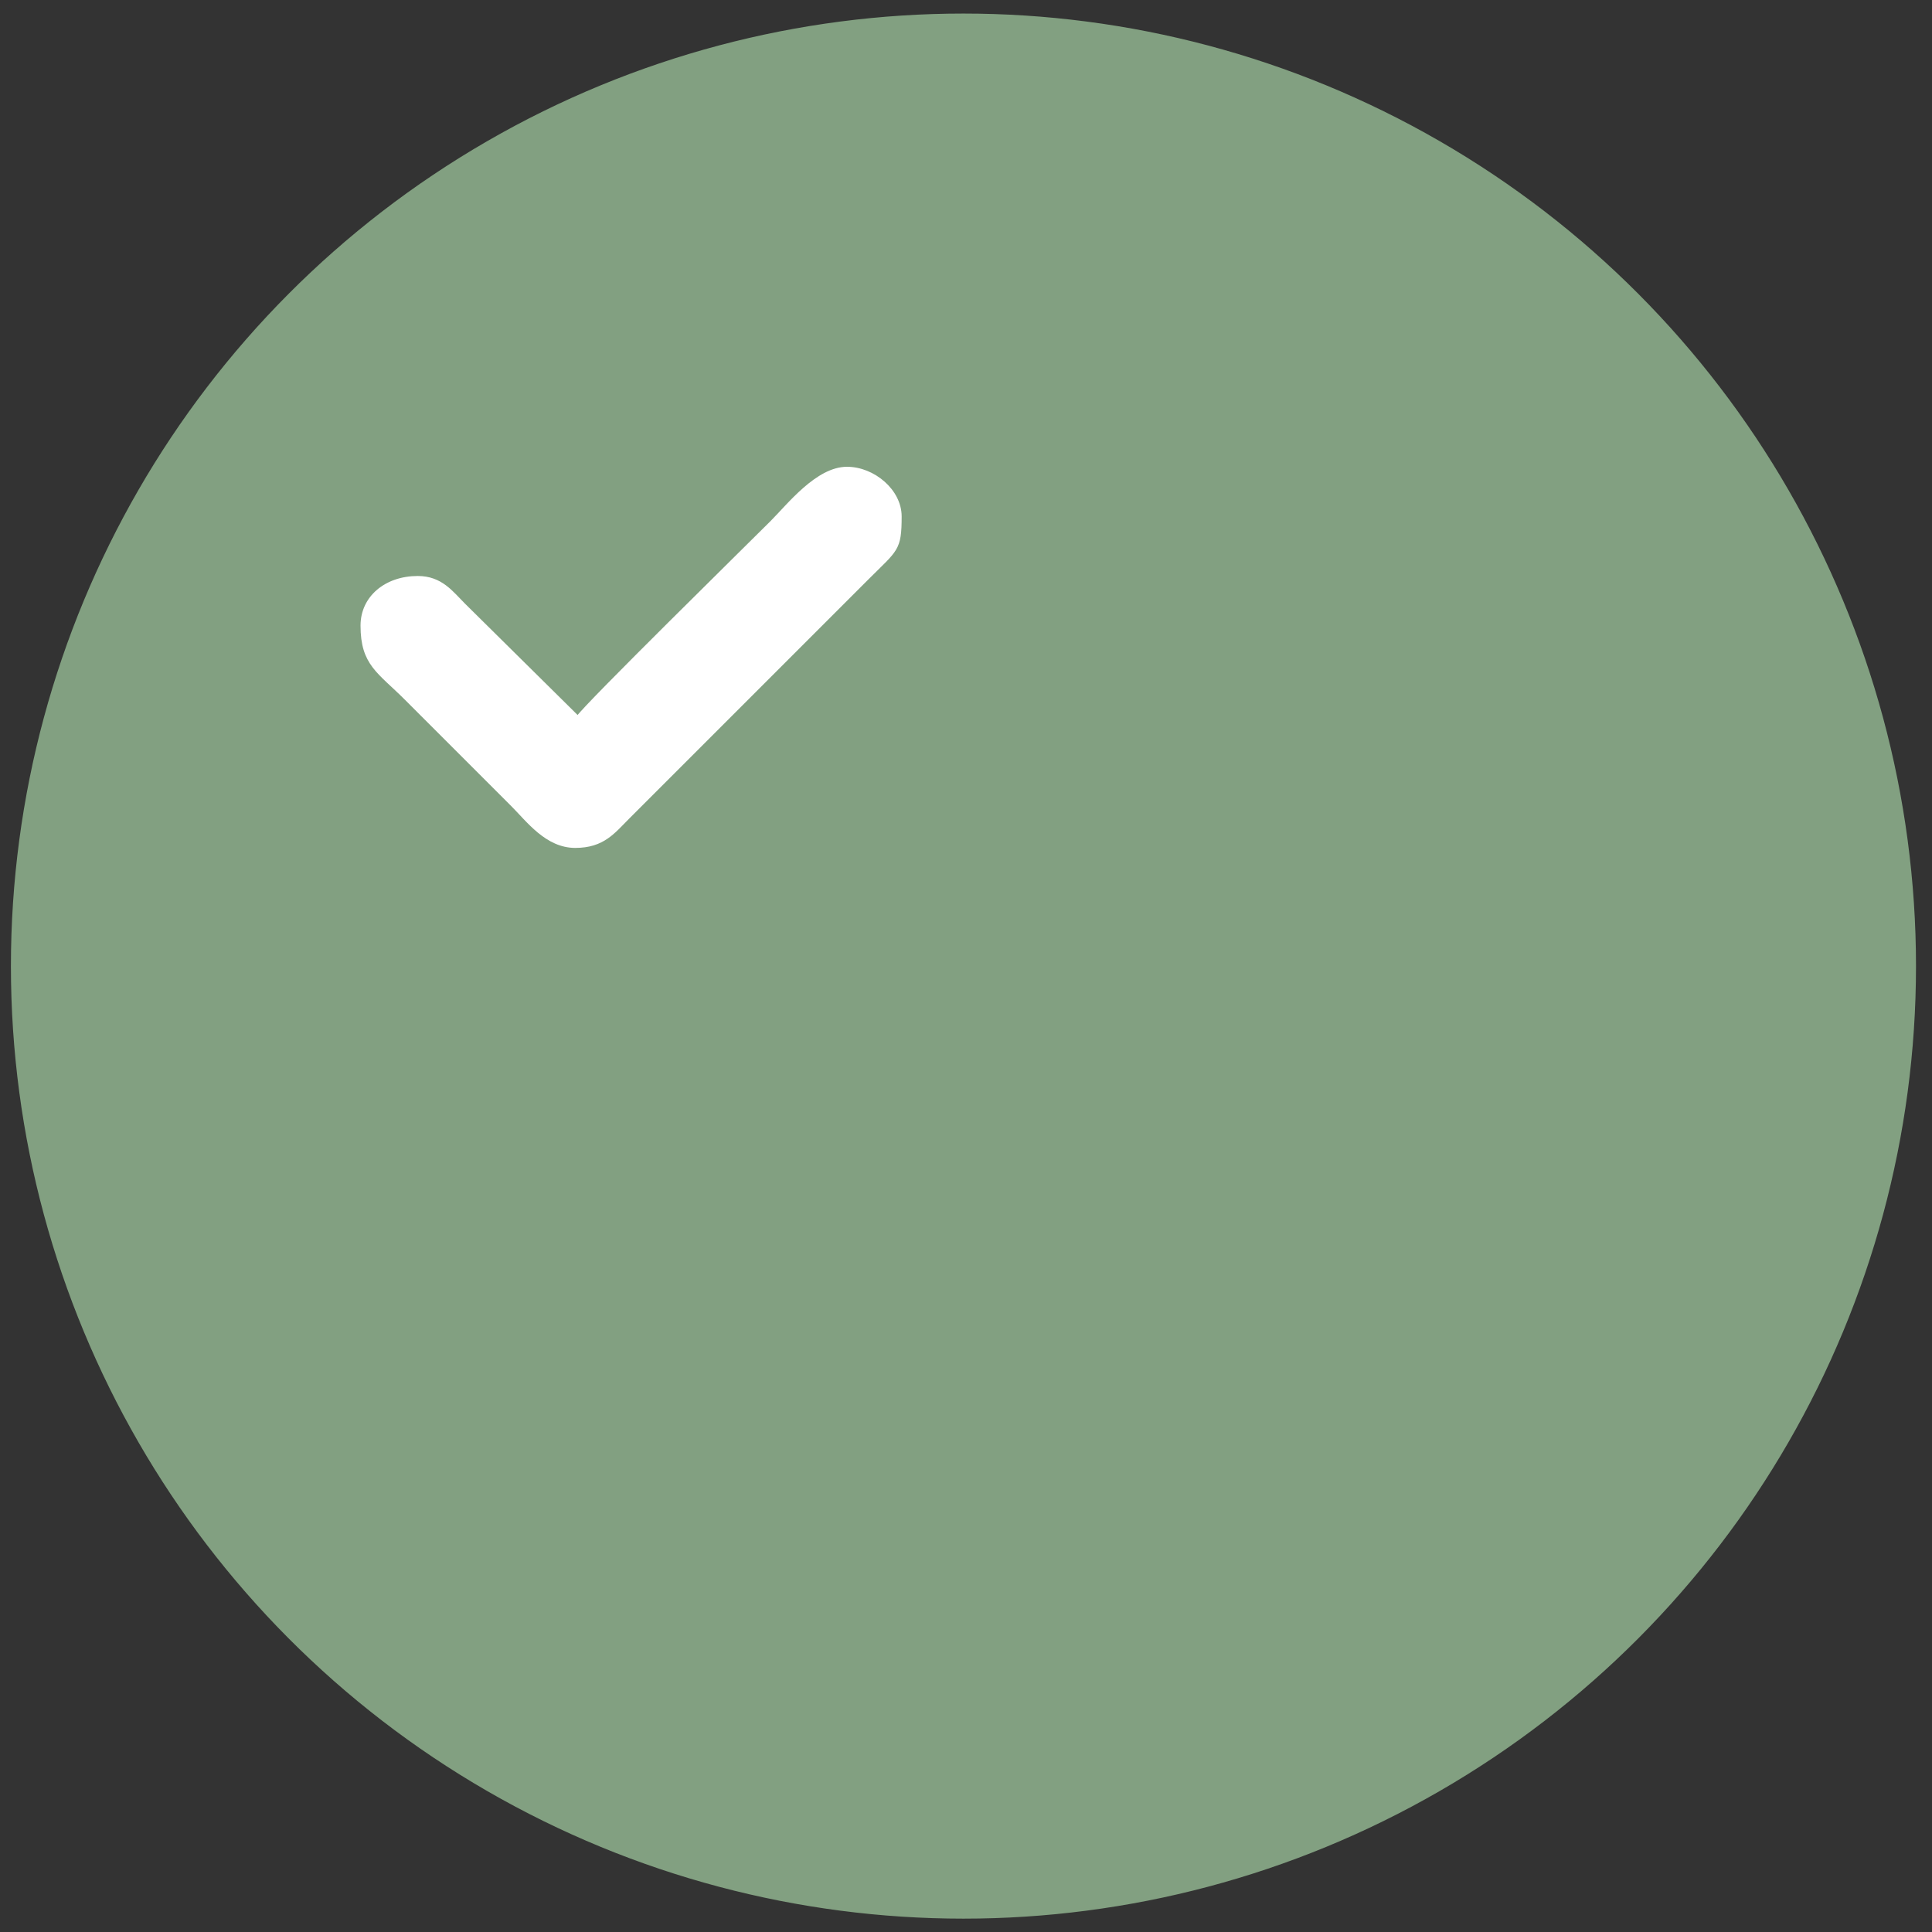 <?xml version="1.0" encoding="UTF-8"?>
<!DOCTYPE svg PUBLIC "-//W3C//DTD SVG 1.1//EN" "http://www.w3.org/Graphics/SVG/1.1/DTD/svg11.dtd">
<!-- Creator: CorelDRAW 2020 (64-Bit) -->
<svg xmlns="http://www.w3.org/2000/svg" xml:space="preserve" width="1701px" height="1701px" version="1.1" style="shape-rendering:geometricPrecision; text-rendering:geometricPrecision; image-rendering:optimizeQuality; fill-rule:evenodd; clip-rule:evenodd"
viewBox="0 0 1701 1701"
 xmlns:xlink="http://www.w3.org/1999/xlink"
 xmlns:xodm="http://www.corel.com/coreldraw/odm/2003">
 <rect x="0" y="0" width="1701" height="1701" fill="#333333" stroke="none"/>
 <defs>
  <style type="text/css">
   <![CDATA[
    .str0 {stroke:#82A081;stroke-width:2.36;stroke-miterlimit:22.926}
    .str1 {stroke:white;stroke-width:2.36;stroke-miterlimit:22.926}
    .fil0 {fill:#82A081}
    .fil1 {fill:white}
   ]]>
  </style>
 </defs>
 <g id="Слой_x0020_1">
  <circle class="fil0 str0" cx="848.26" cy="850.59" r="837.47"/>
  <path class="fil1 str1" d="M451.09 709.01c13.59,13.58 30.13,36.34 55.35,36.34 24.57,0 33.8,-12.55 46.4,-25.16l175.54 -175.54c12.47,-12.48 23.31,-23.31 35.78,-35.78 25.26,-25.27 28.51,-24.58 28.51,-54.23 0,-22.66 -23.49,-42.49 -46.96,-42.49 -26.36,0 -51.57,32.57 -66.52,47.52 -22.06,22.06 -163.17,160.66 -170.51,171.63l-100.07 -98.95c-10.83,-10.83 -20.16,-24.04 -40.81,-24.04 -28.19,0 -49.2,17.6 -49.2,42.49 0,34.11 14.84,40.56 38.57,64.29l93.92 93.92z"/>
 </g>
</svg>
